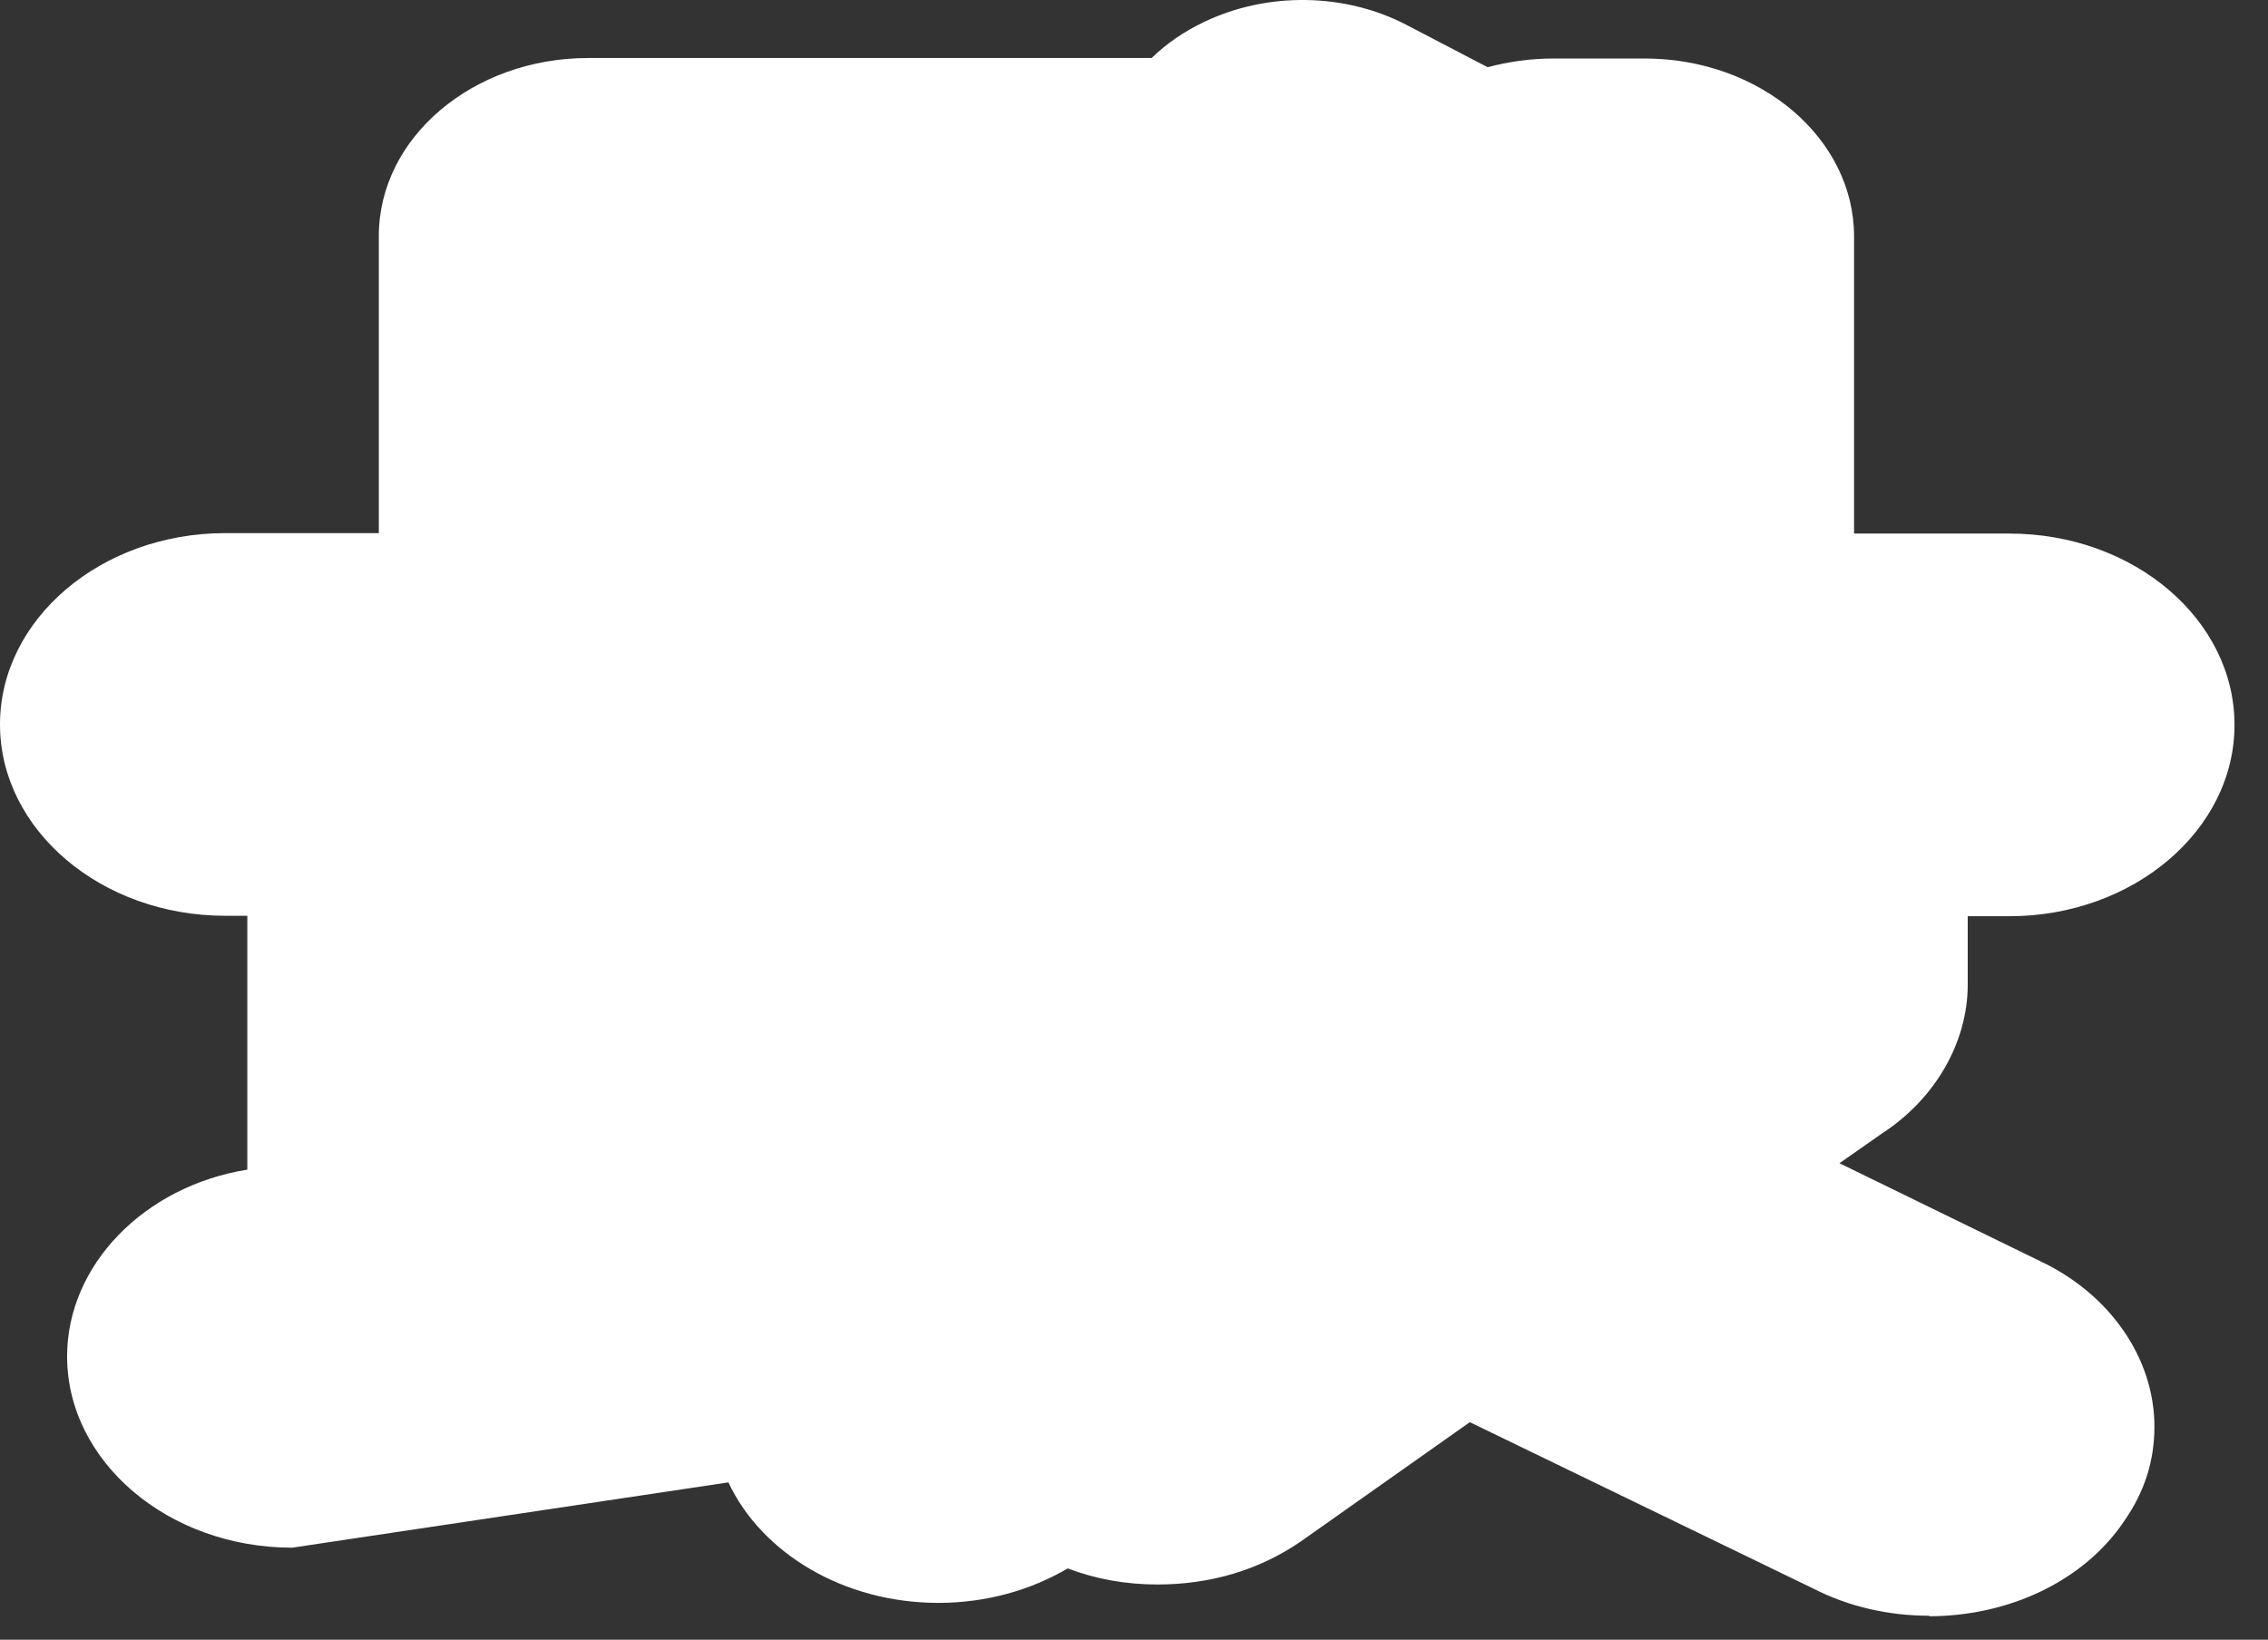 <?xml version="1.0" encoding="utf-8"?>
<svg xmlns="http://www.w3.org/2000/svg" fill="none" height="100%" overflow="visible" preserveAspectRatio="none" style="display: block;" viewBox="0 0 65 47" width="100%">
<rect x="0" y="0" width="65" height="47" fill="#333333" stroke="none"/>
<path d="M55.308 46.313C54.114 46.313 52.981 46.05 51.973 45.536L42.125 40.764L37.27 44.191C36.076 45.008 34.68 45.417 33.175 45.417C32.26 45.417 31.392 45.259 30.601 44.956C29.546 45.575 28.274 45.944 26.894 45.944C24.164 45.944 21.822 44.507 20.876 42.49L8.375 44.362C4.824 44.362 1.923 41.897 1.923 38.878C1.923 36.268 4.126 34.001 7.088 33.526V26.249H6.452C2.9 26.249 0 23.784 0 20.765C0 17.746 2.9 15.281 6.452 15.281H10.857V6.765C10.857 3.944 13.556 1.663 16.859 1.663H33.005C33.424 1.255 33.935 0.899 34.525 0.622C36.324 -0.235 38.542 -0.209 40.31 0.714L42.636 1.927C43.226 1.769 43.862 1.677 44.529 1.677H47.134C50.453 1.677 53.137 3.97 53.137 6.778V15.294H57.588C61.155 15.294 64.04 17.76 64.04 20.778C64.04 23.797 61.14 26.262 57.588 26.262H56.394V28.227C56.394 29.875 55.463 31.496 53.943 32.485L52.718 33.342L58.472 36.15C60.457 37.086 61.745 38.918 61.745 40.895C61.745 41.871 61.465 42.767 60.861 43.624C59.728 45.298 57.603 46.327 55.277 46.327L55.308 46.313ZM53.835 42.978C53.835 42.978 53.897 43.005 53.928 43.018L53.835 42.978ZM9.011 41.251L8.841 41.278C8.841 41.278 8.949 41.264 9.011 41.251ZM56.595 38.667L56.673 38.707C56.673 38.707 56.626 38.681 56.595 38.667Z" fill="white" id="Vector"/>
</svg>